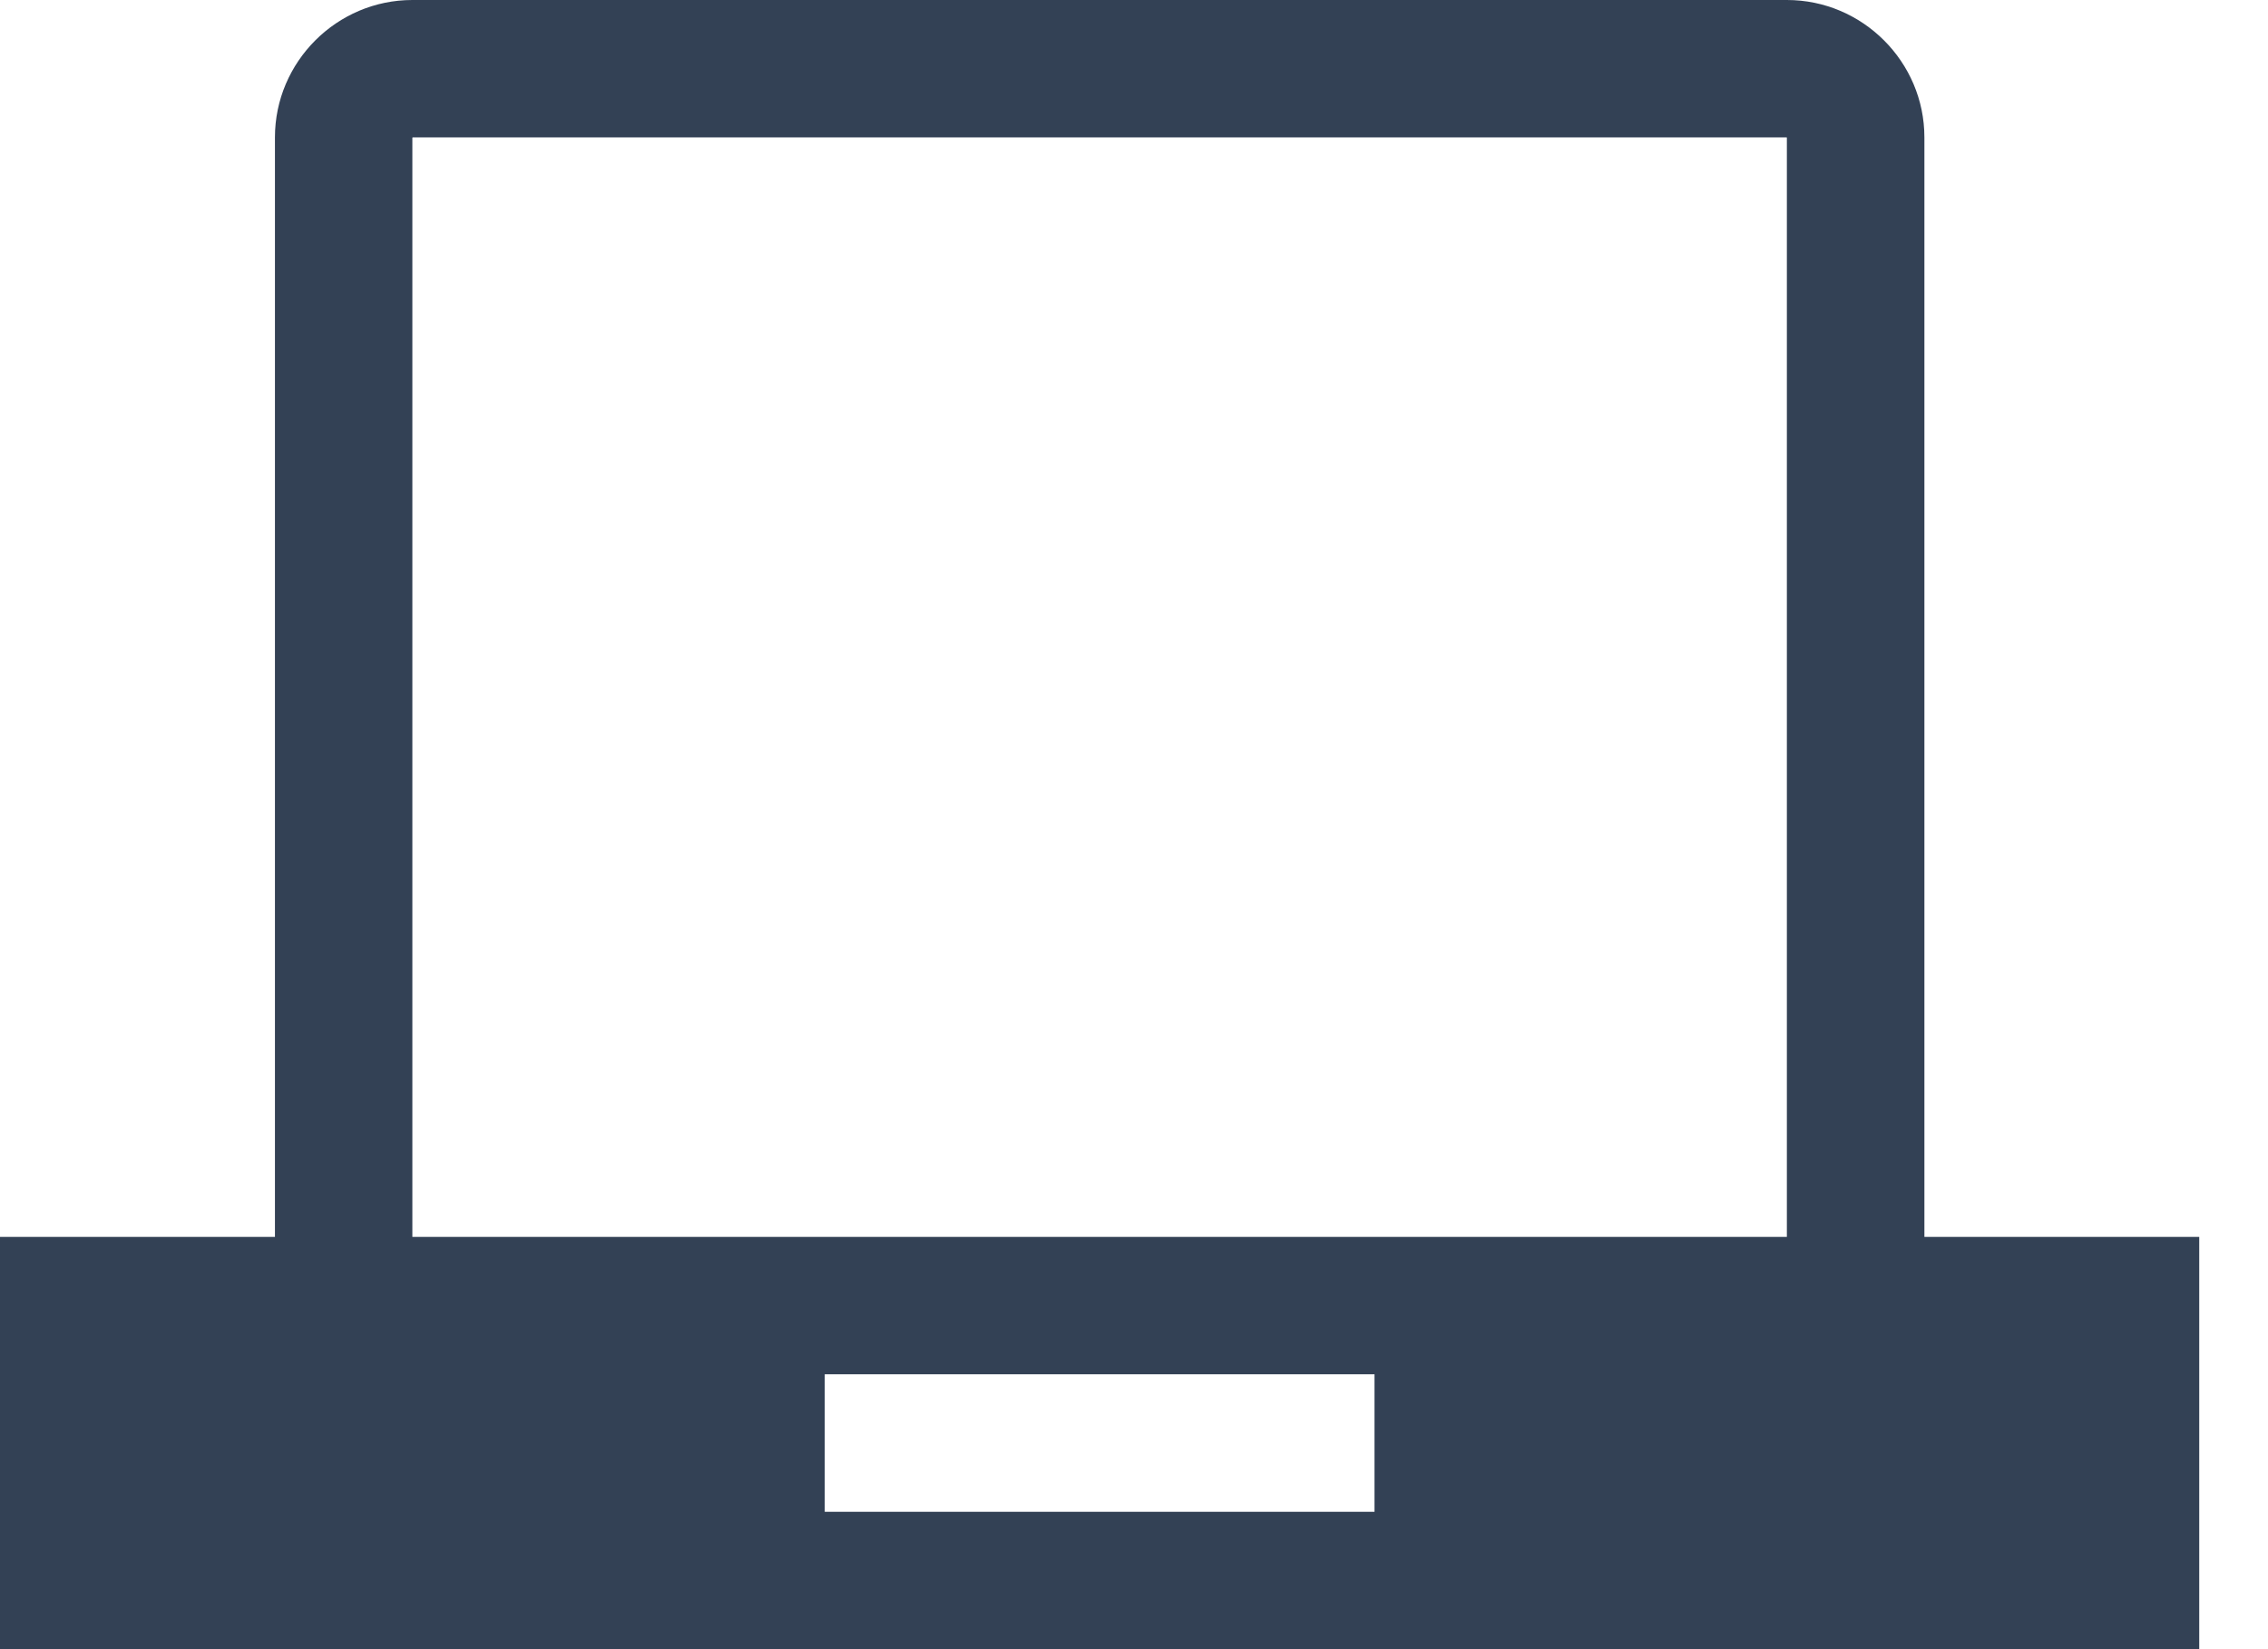 <svg width="22" height="16" viewBox="0 0 22 16" fill="none" xmlns="http://www.w3.org/2000/svg">
<path d="M18.667 12V1.333C18.667 0.6 18.067 0 17.333 0H4C3.267 0 2.667 0.6 2.667 1.333V12H0V16H21.333V12H18.667ZM13.333 14.667H8V13.333H13.333V14.667ZM17.333 12H4V1.336C4.001 1.335 4.001 1.335 4.003 1.333H17.331C17.332 1.335 17.332 1.335 17.333 1.336V12Z" fill="#334155"/>
</svg>
